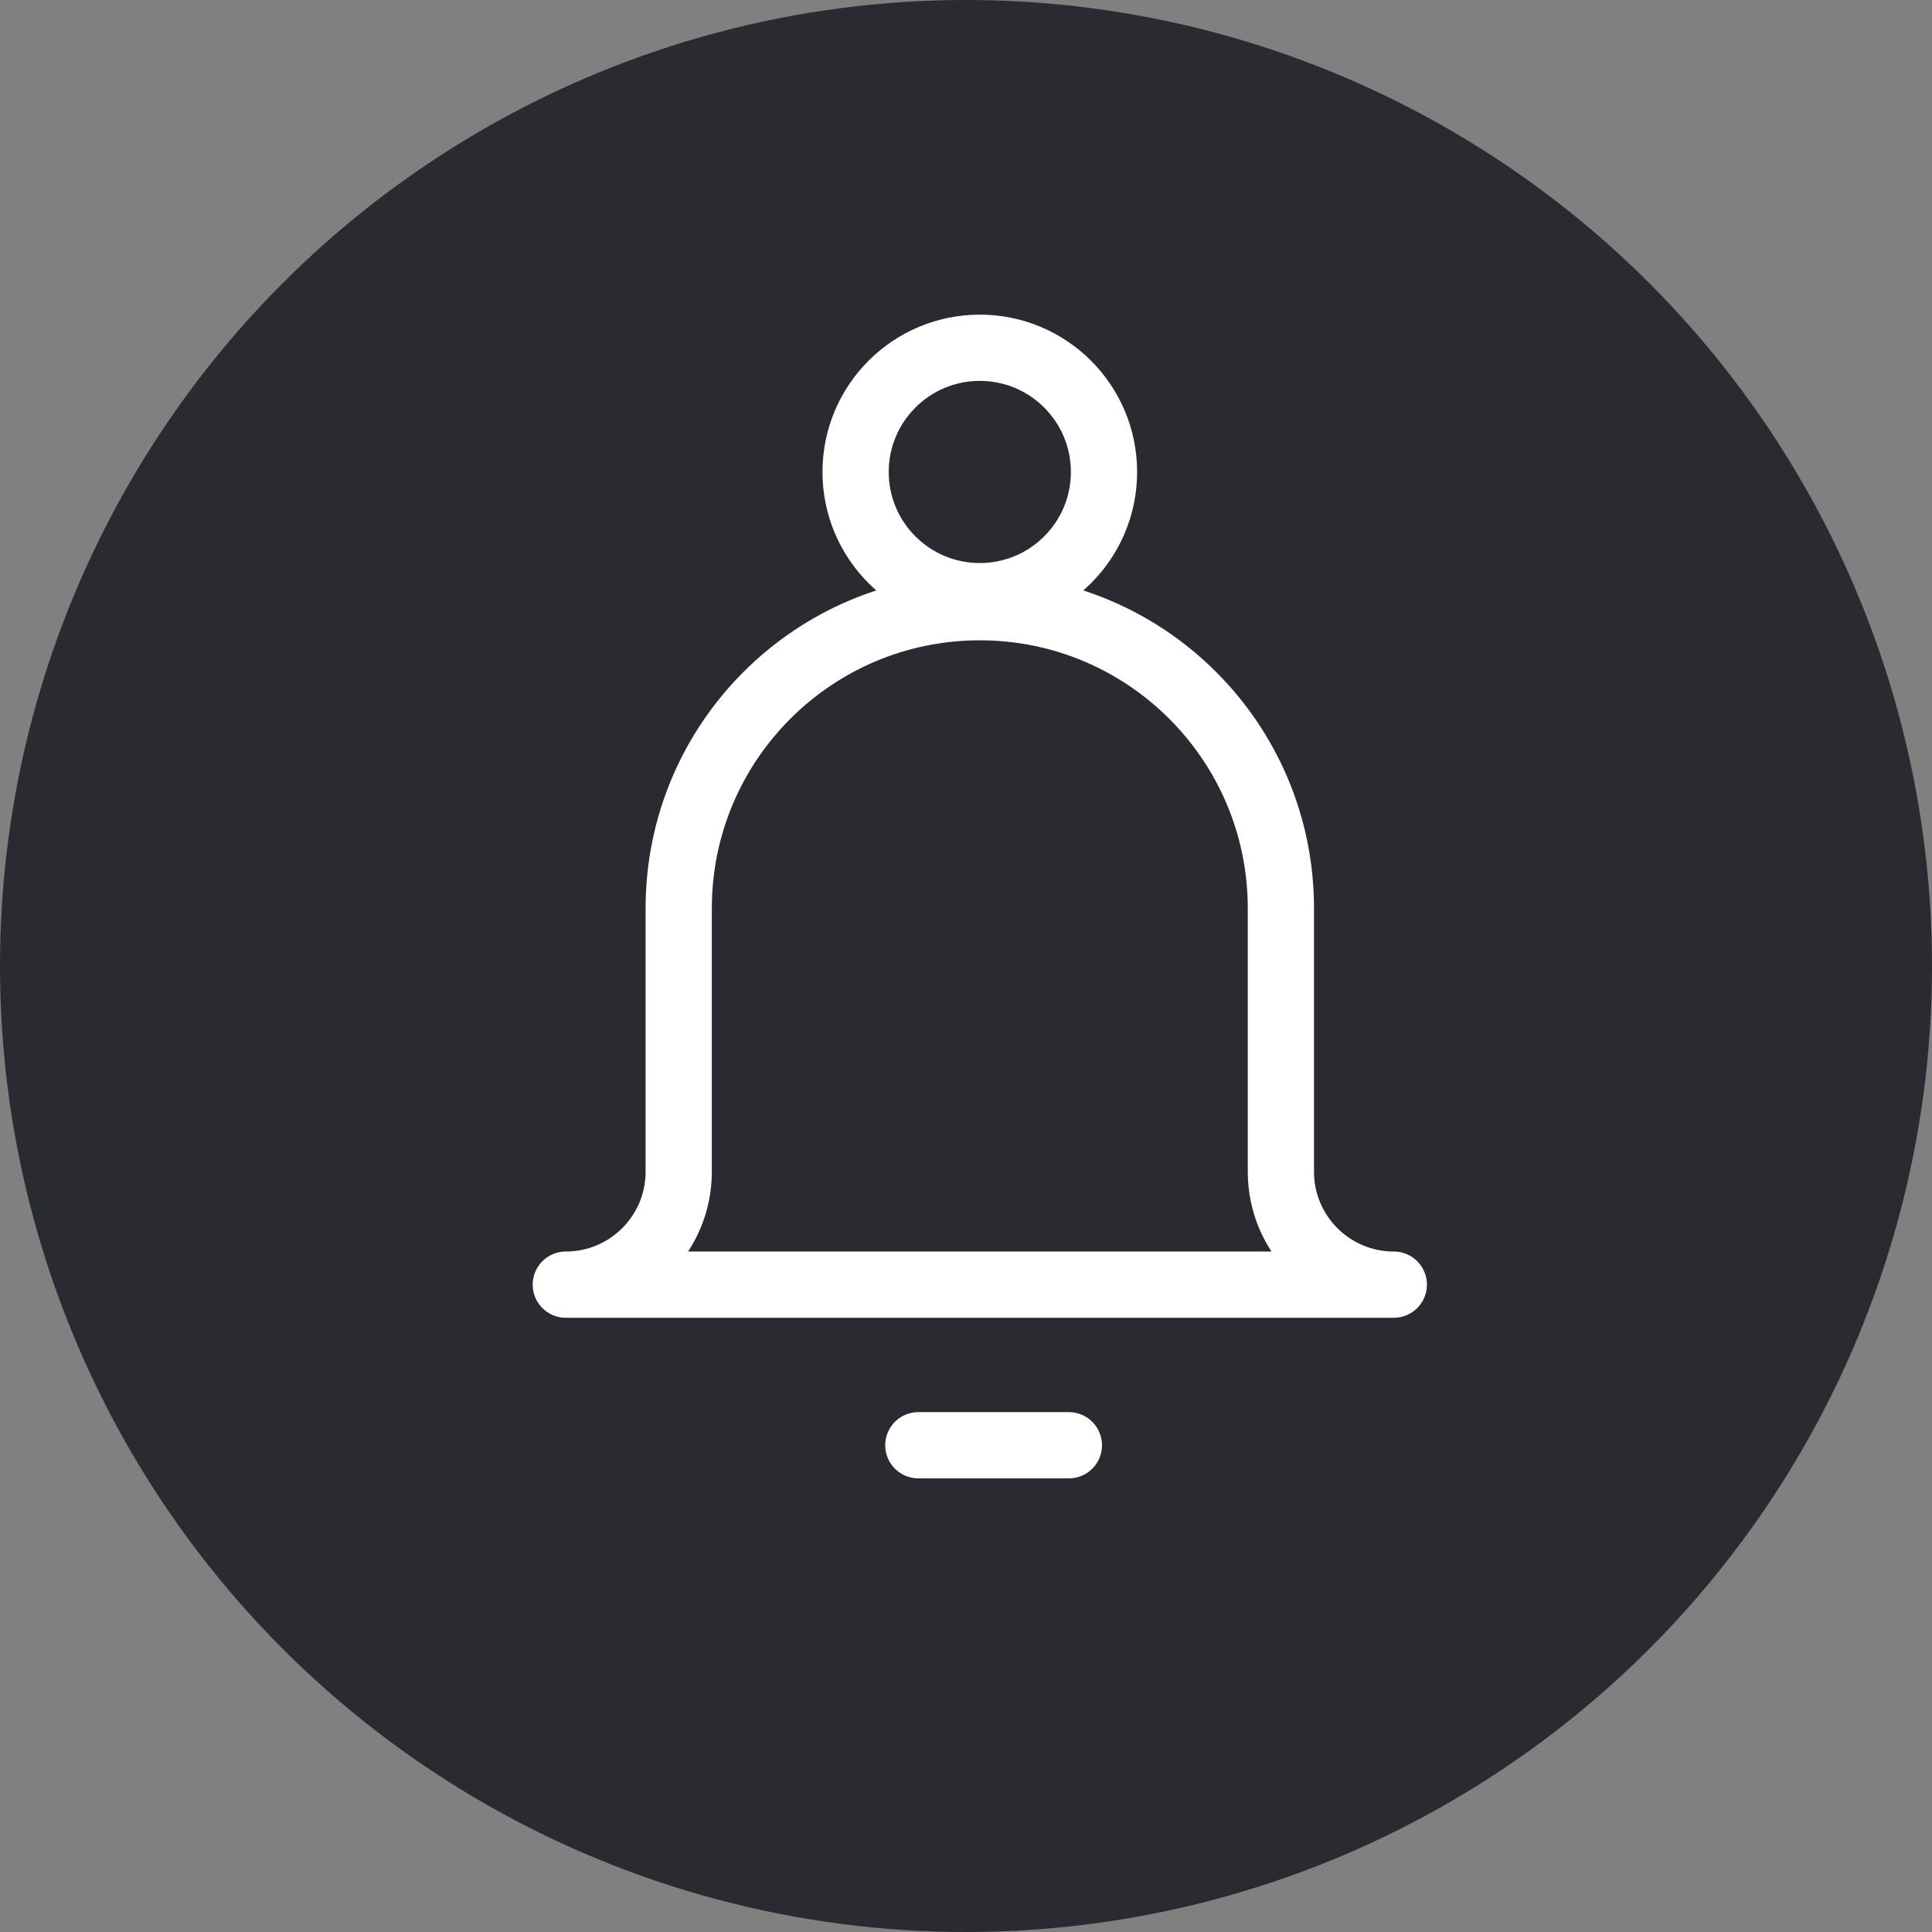 <?xml version="1.0" encoding="UTF-8"?>
<svg width="70px" height="70px" viewBox="0 0 70 70" version="1.1" xmlns="http://www.w3.org/2000/svg" xmlns:xlink="http://www.w3.org/1999/xlink">
    <rect x="0" y="0" width="70" height="70" fill="#808080" stroke="none"/>
    <title>icons/icon-easter</title>
    <g id="hoevebailly" stroke="none" stroke-width="1" fill="none" fill-rule="evenodd">
        <g id="00.bolt-assets" transform="translate(-545, -1201)">
            <g id="icons/icon-easter" transform="translate(545, 1201)">
                <circle id="Oval" fill="#2A2A31" cx="35" cy="35" r="35"></circle>
                <g id="streamlinehq-interface-alert-alarm-bell-1-interface-essential-600" transform="translate(20.5, 12.6)" stroke="#FFFFFF" stroke-linecap="round" stroke-linejoin="round" stroke-width="2.4">
                    <line x1="12.773" y1="39.764" x2="18.227" y2="39.764" id="Path"></line>
                    <path d="M15,9.4 C21.025,9.4 25.909,14.284 25.909,20.309 L25.909,29.855 C25.909,32.114 27.741,33.945 30,33.945 L0,33.945 C2.259,33.945 4.091,32.114 4.091,29.855 L4.091,20.309 C4.091,14.284 8.975,9.4 15,9.4 Z M15,0 C17.485,0 19.5,2.015 19.5,4.5 C19.5,6.985 17.485,9 15,9 C12.515,9 10.5,6.985 10.5,4.5 C10.5,2.015 12.515,0 15,0 Z" id="Combined-Shape"></path>
                </g>
            </g>
        </g>
    </g>
</svg>